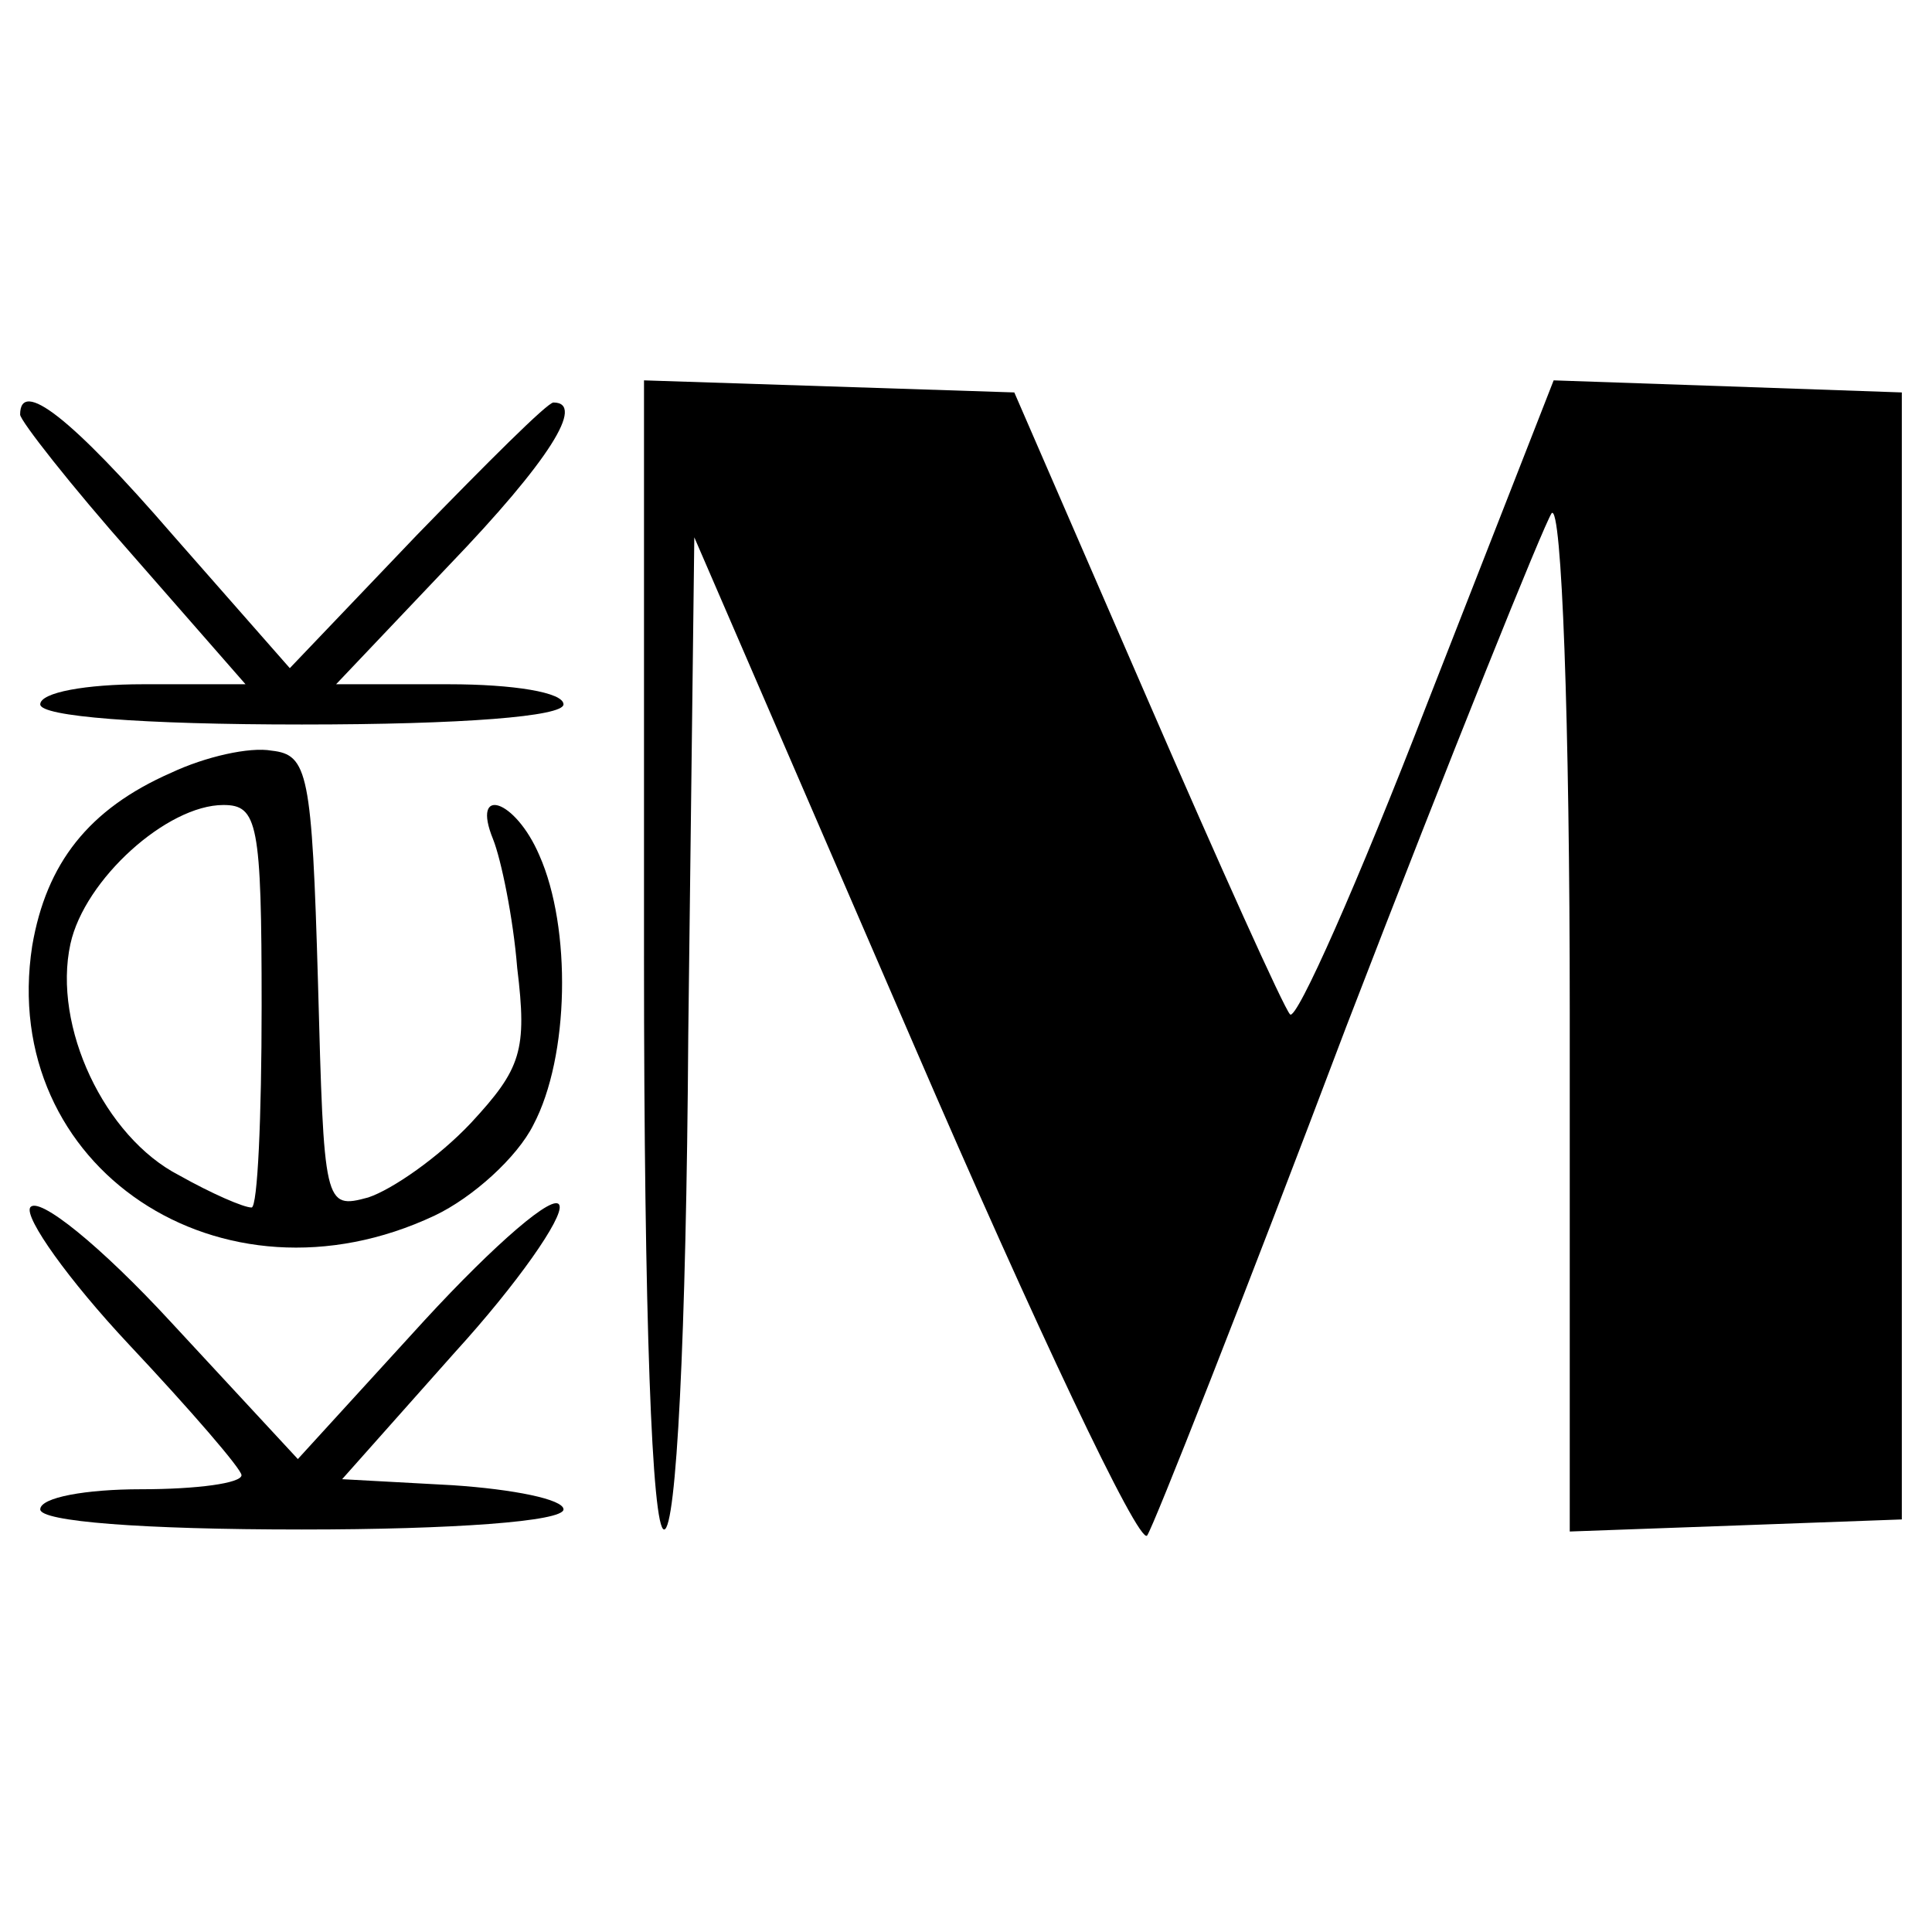 <?xml version="1.0" standalone="no"?>
<!DOCTYPE svg PUBLIC "-//W3C//DTD SVG 20010904//EN"
 "http://www.w3.org/TR/2001/REC-SVG-20010904/DTD/svg10.dtd">
<svg version="1.0" xmlns="http://www.w3.org/2000/svg"
 width="96pt" height="96pt" viewBox="0 0 96 96"
 preserveAspectRatio="xMidYMid meet">
<g transform="translate(0,96) scale(0.1,-0.1)"
fill="#000000" stroke="none">
<path d="M320 485 c0 -180 4 -285 10 -285 6 0 11 94 12 246 l3 247 109 -252
c60 -139 112 -249 116 -244 3 4 48 118 99 253 52 135 98 249 102 255 5 5 9
-103 9 -248 l0 -258 83 3 82 3 0 280 0 280 -86 3 -87 3 -63 -161 c-34 -88 -65
-158 -68 -154 -3 3 -35 74 -71 157 l-66 152 -92 3 -92 3 0 -286z"/>
<path d="M10 754 c0 -3 25 -35 56 -70 l56 -64 -51 0 c-28 0 -51 -4 -51 -10 0
-6 50 -10 130 -10 80 0 130 4 130 10 0 6 -25 10 -57 10 l-56 0 56 59 c50 52
68 81 52 81 -3 0 -33 -30 -68 -66 l-63 -66 -58 66 c-51 59 -76 78 -76 60z"/>
<path d="M85 576 c-41 -18 -62 -45 -69 -86 -17 -110 94 -184 200 -134 19 9 41
29 49 45 18 34 19 98 3 134 -12 28 -34 35 -23 8 4 -10 10 -39 12 -64 5 -41 2
-50 -23 -77 -16 -17 -39 -33 -51 -37 -22 -6 -22 -4 -25 107 -3 104 -5 113 -23
115 -11 2 -33 -3 -50 -11z m45 -116 c0 -55 -2 -100 -5 -100 -4 0 -20 7 -36 16
-37 19 -63 74 -54 115 7 32 48 69 76 69 17 0 19 -9 19 -100z"/>
<path d="M15 360 c-3 -5 19 -36 49 -68 31 -33 56 -62 56 -65 0 -4 -22 -7 -50
-7 -27 0 -50 -4 -50 -10 0 -6 50 -10 130 -10 75 0 130 4 130 10 0 5 -25 10
-55 12 l-55 3 56 63 c31 34 54 67 52 73 -2 7 -32 -19 -67 -57 l-63 -69 -63 68
c-35 38 -66 63 -70 57z"/>
</g>
</svg>
